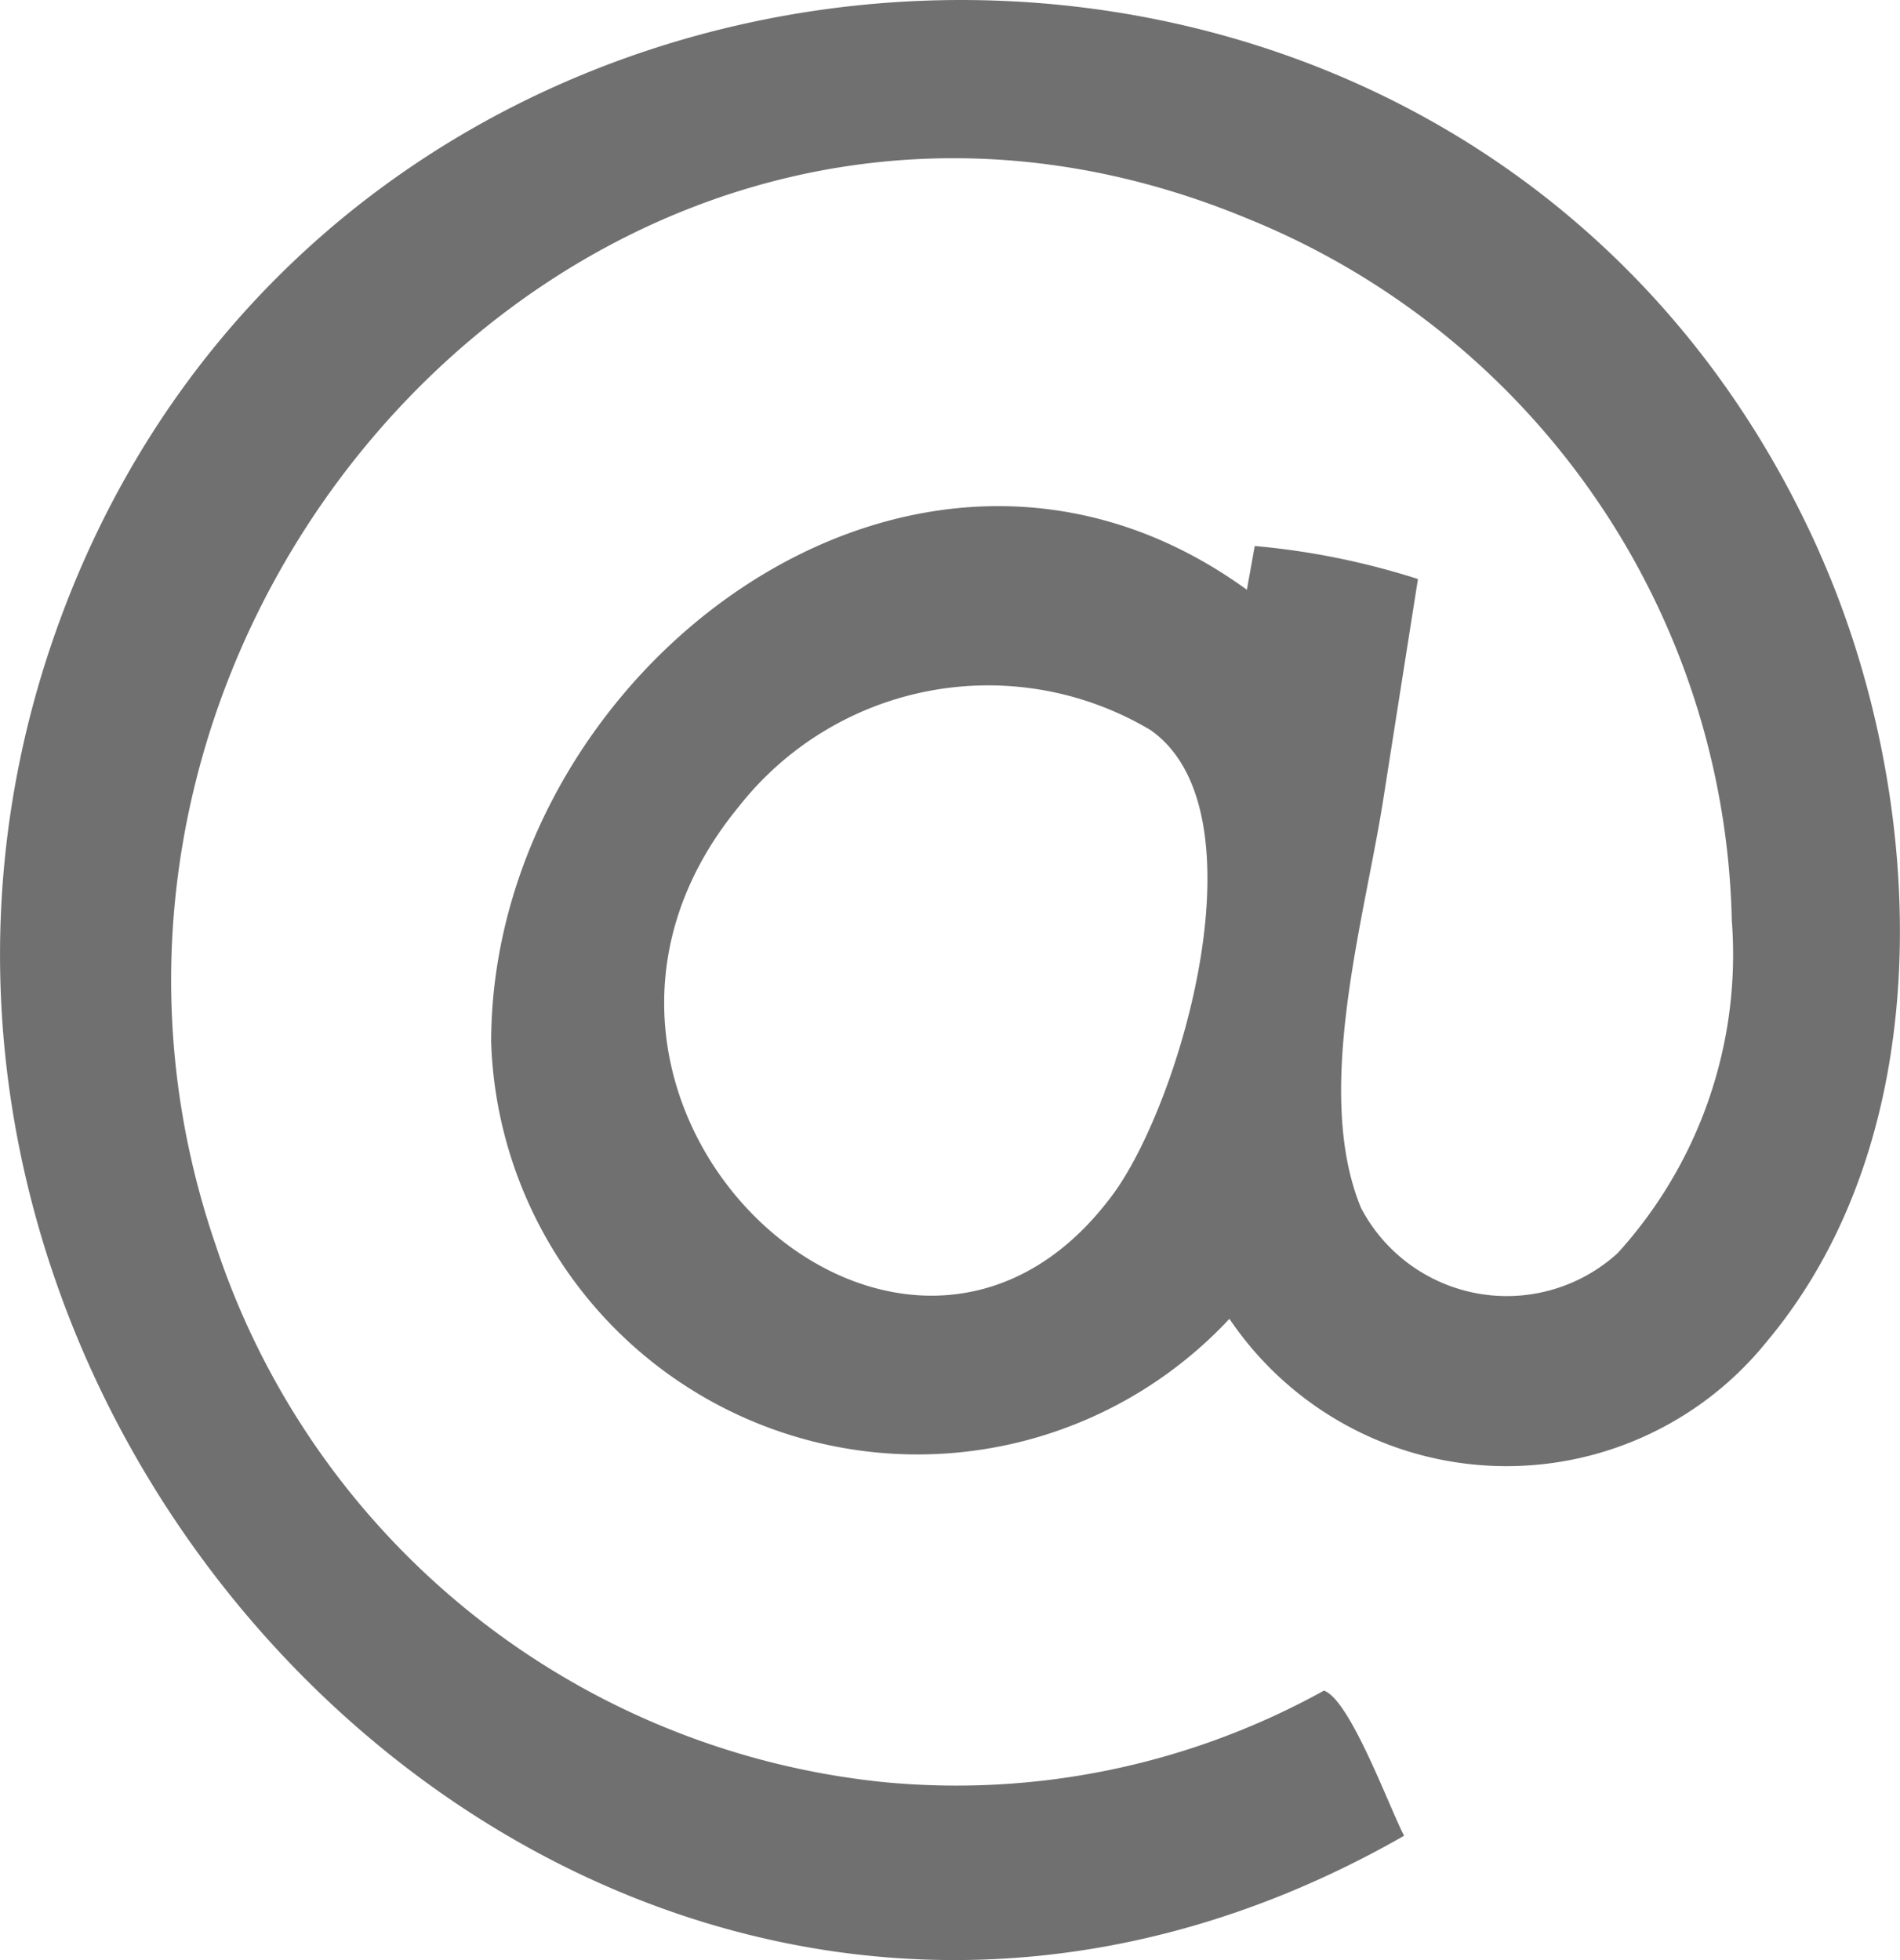 <svg xmlns="http://www.w3.org/2000/svg" xmlns:xlink="http://www.w3.org/1999/xlink" width="15.238" height="15.72" viewBox="0 0 15.238 15.72">
  <defs>
    <clipPath id="clip-path">
      <rect id="長方形_113" data-name="長方形 113" width="15.238" height="15.72" fill="#707070"/>
    </clipPath>
  </defs>
  <g id="グループ_83" data-name="グループ 83" clip-path="url(#clip-path)">
    <path id="パス_24" data-name="パス 24" d="M468.838,129.836h0" transform="translate(-454.442 -125.845)" fill="#707070"/>
    <path id="パス_25" data-name="パス 25" d="M468.894,129.962l.2.439-.2-.439" transform="translate(-454.498 -125.972)" fill="#707070"/>
    <path id="パス_26" data-name="パス 26" d="M14.592,4.43C11.84-1.748,2.877-1.344.511,4.892-1.942,11.353,4.9,18.36,11.261,14.723c-.115-.217-.432-1.091-.643-1.164a6.085,6.085,0,0,1-3.539.733,6.315,6.315,0,0,1-5.347-4.3C-.006,4.955,4.853-.381,10,1.751a6.221,6.221,0,0,1,3.889,5.63,3.561,3.561,0,0,1-.915,2.669,1.32,1.32,0,0,1-2.058-.361c-.385-.928.025-2.305.177-3.272q.139-.886.279-1.773a6.038,6.038,0,0,0-1.309-.265L10,4.73C7.317,2.785,3.939,5.4,3.939,8.36A3.421,3.421,0,0,0,9.86,10.577a2.68,2.68,0,0,0,4.306.187c1.429-1.7,1.278-4.422.425-6.335M8.923,9.583c-1.693,2.285-4.933-.759-3-3.111A2.543,2.543,0,0,1,9.23,5.857c.923.653.24,2.987-.307,3.726" transform="translate(0 0)" fill="#707070"/>
  </g>
</svg>
